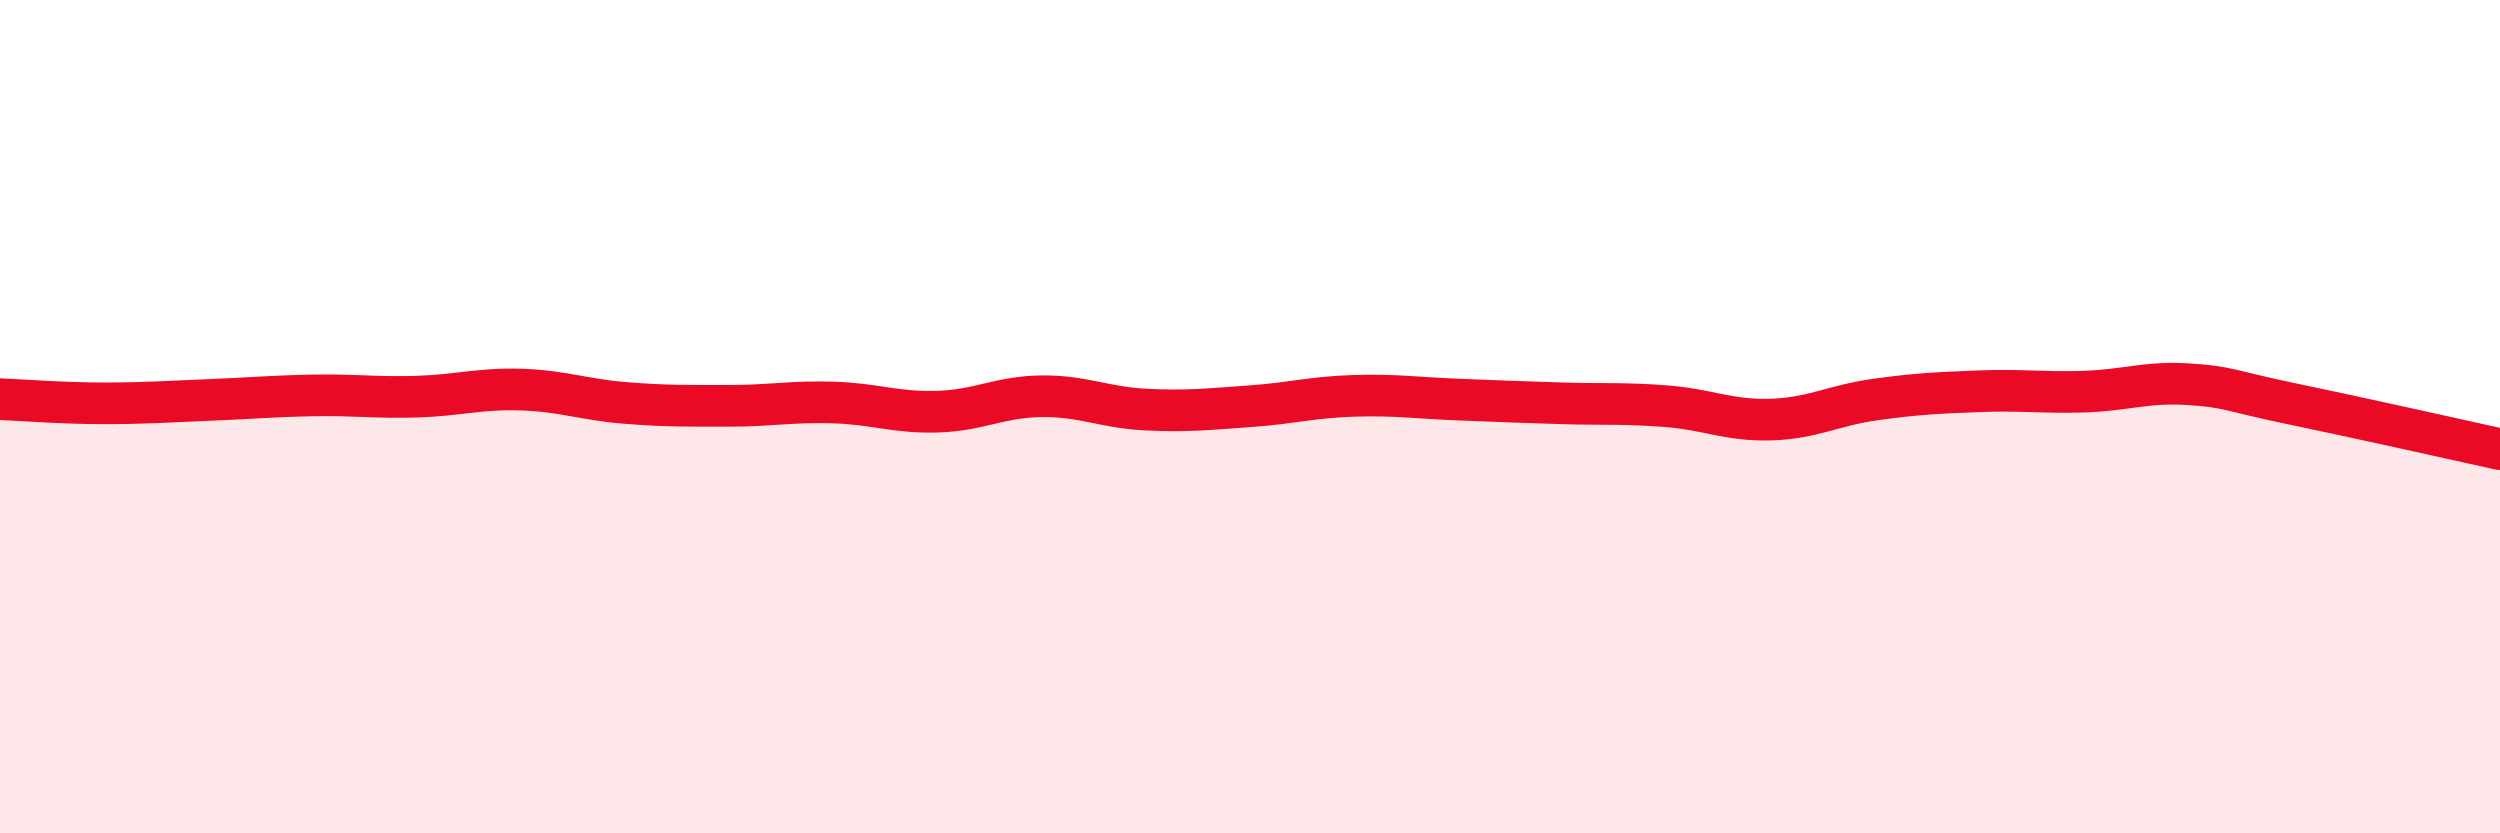 
    <svg width="60" height="20" viewBox="0 0 60 20" xmlns="http://www.w3.org/2000/svg">
      <path
        d="M 0,9.58 C 0.5,9.6 1.5,9.68 2.5,9.68 C 3.5,9.68 4,9.64 5,9.6 C 6,9.56 6.5,9.51 7.5,9.49 C 8.5,9.47 9,9.55 10,9.52 C 11,9.49 11.5,9.32 12.5,9.35 C 13.5,9.38 14,9.59 15,9.67 C 16,9.75 16.5,9.74 17.5,9.74 C 18.5,9.74 19,9.63 20,9.66 C 21,9.69 21.5,9.91 22.5,9.88 C 23.5,9.85 24,9.52 25,9.51 C 26,9.5 26.5,9.78 27.5,9.83 C 28.5,9.88 29,9.82 30,9.75 C 31,9.68 31.5,9.53 32.5,9.5 C 33.5,9.47 34,9.55 35,9.59 C 36,9.63 36.5,9.65 37.5,9.68 C 38.5,9.71 39,9.67 40,9.75 C 41,9.83 41.5,10.1 42.5,10.07 C 43.5,10.04 44,9.73 45,9.59 C 46,9.45 46.5,9.43 47.5,9.39 C 48.5,9.35 49,9.43 50,9.4 C 51,9.37 51.5,9.16 52.5,9.22 C 53.5,9.28 53.5,9.38 55,9.69 C 56.5,10 59,10.56 60,10.78L60 20L0 20Z"
        fill="#EB0A25"
        opacity="0.1"
        stroke-linecap="round"
        stroke-linejoin="round"
      />
      <path
        d="M 0,9.58 C 0.5,9.6 1.5,9.68 2.5,9.68 C 3.5,9.68 4,9.64 5,9.6 C 6,9.56 6.5,9.51 7.5,9.49 C 8.5,9.47 9,9.55 10,9.52 C 11,9.49 11.5,9.32 12.5,9.35 C 13.5,9.38 14,9.59 15,9.67 C 16,9.75 16.5,9.74 17.5,9.74 C 18.5,9.74 19,9.63 20,9.66 C 21,9.69 21.5,9.91 22.5,9.88 C 23.5,9.85 24,9.52 25,9.51 C 26,9.5 26.5,9.78 27.5,9.83 C 28.5,9.88 29,9.82 30,9.75 C 31,9.68 31.5,9.53 32.5,9.5 C 33.5,9.47 34,9.55 35,9.59 C 36,9.63 36.5,9.65 37.5,9.68 C 38.5,9.71 39,9.67 40,9.75 C 41,9.83 41.5,10.1 42.5,10.07 C 43.5,10.04 44,9.73 45,9.59 C 46,9.45 46.5,9.43 47.5,9.39 C 48.5,9.35 49,9.43 50,9.4 C 51,9.37 51.5,9.16 52.5,9.22 C 53.5,9.28 53.5,9.38 55,9.69 C 56.5,10 59,10.56 60,10.78"
        stroke="#EB0A25"
        stroke-width="1"
        fill="none"
        stroke-linecap="round"
        stroke-linejoin="round"
      />
    </svg>
  